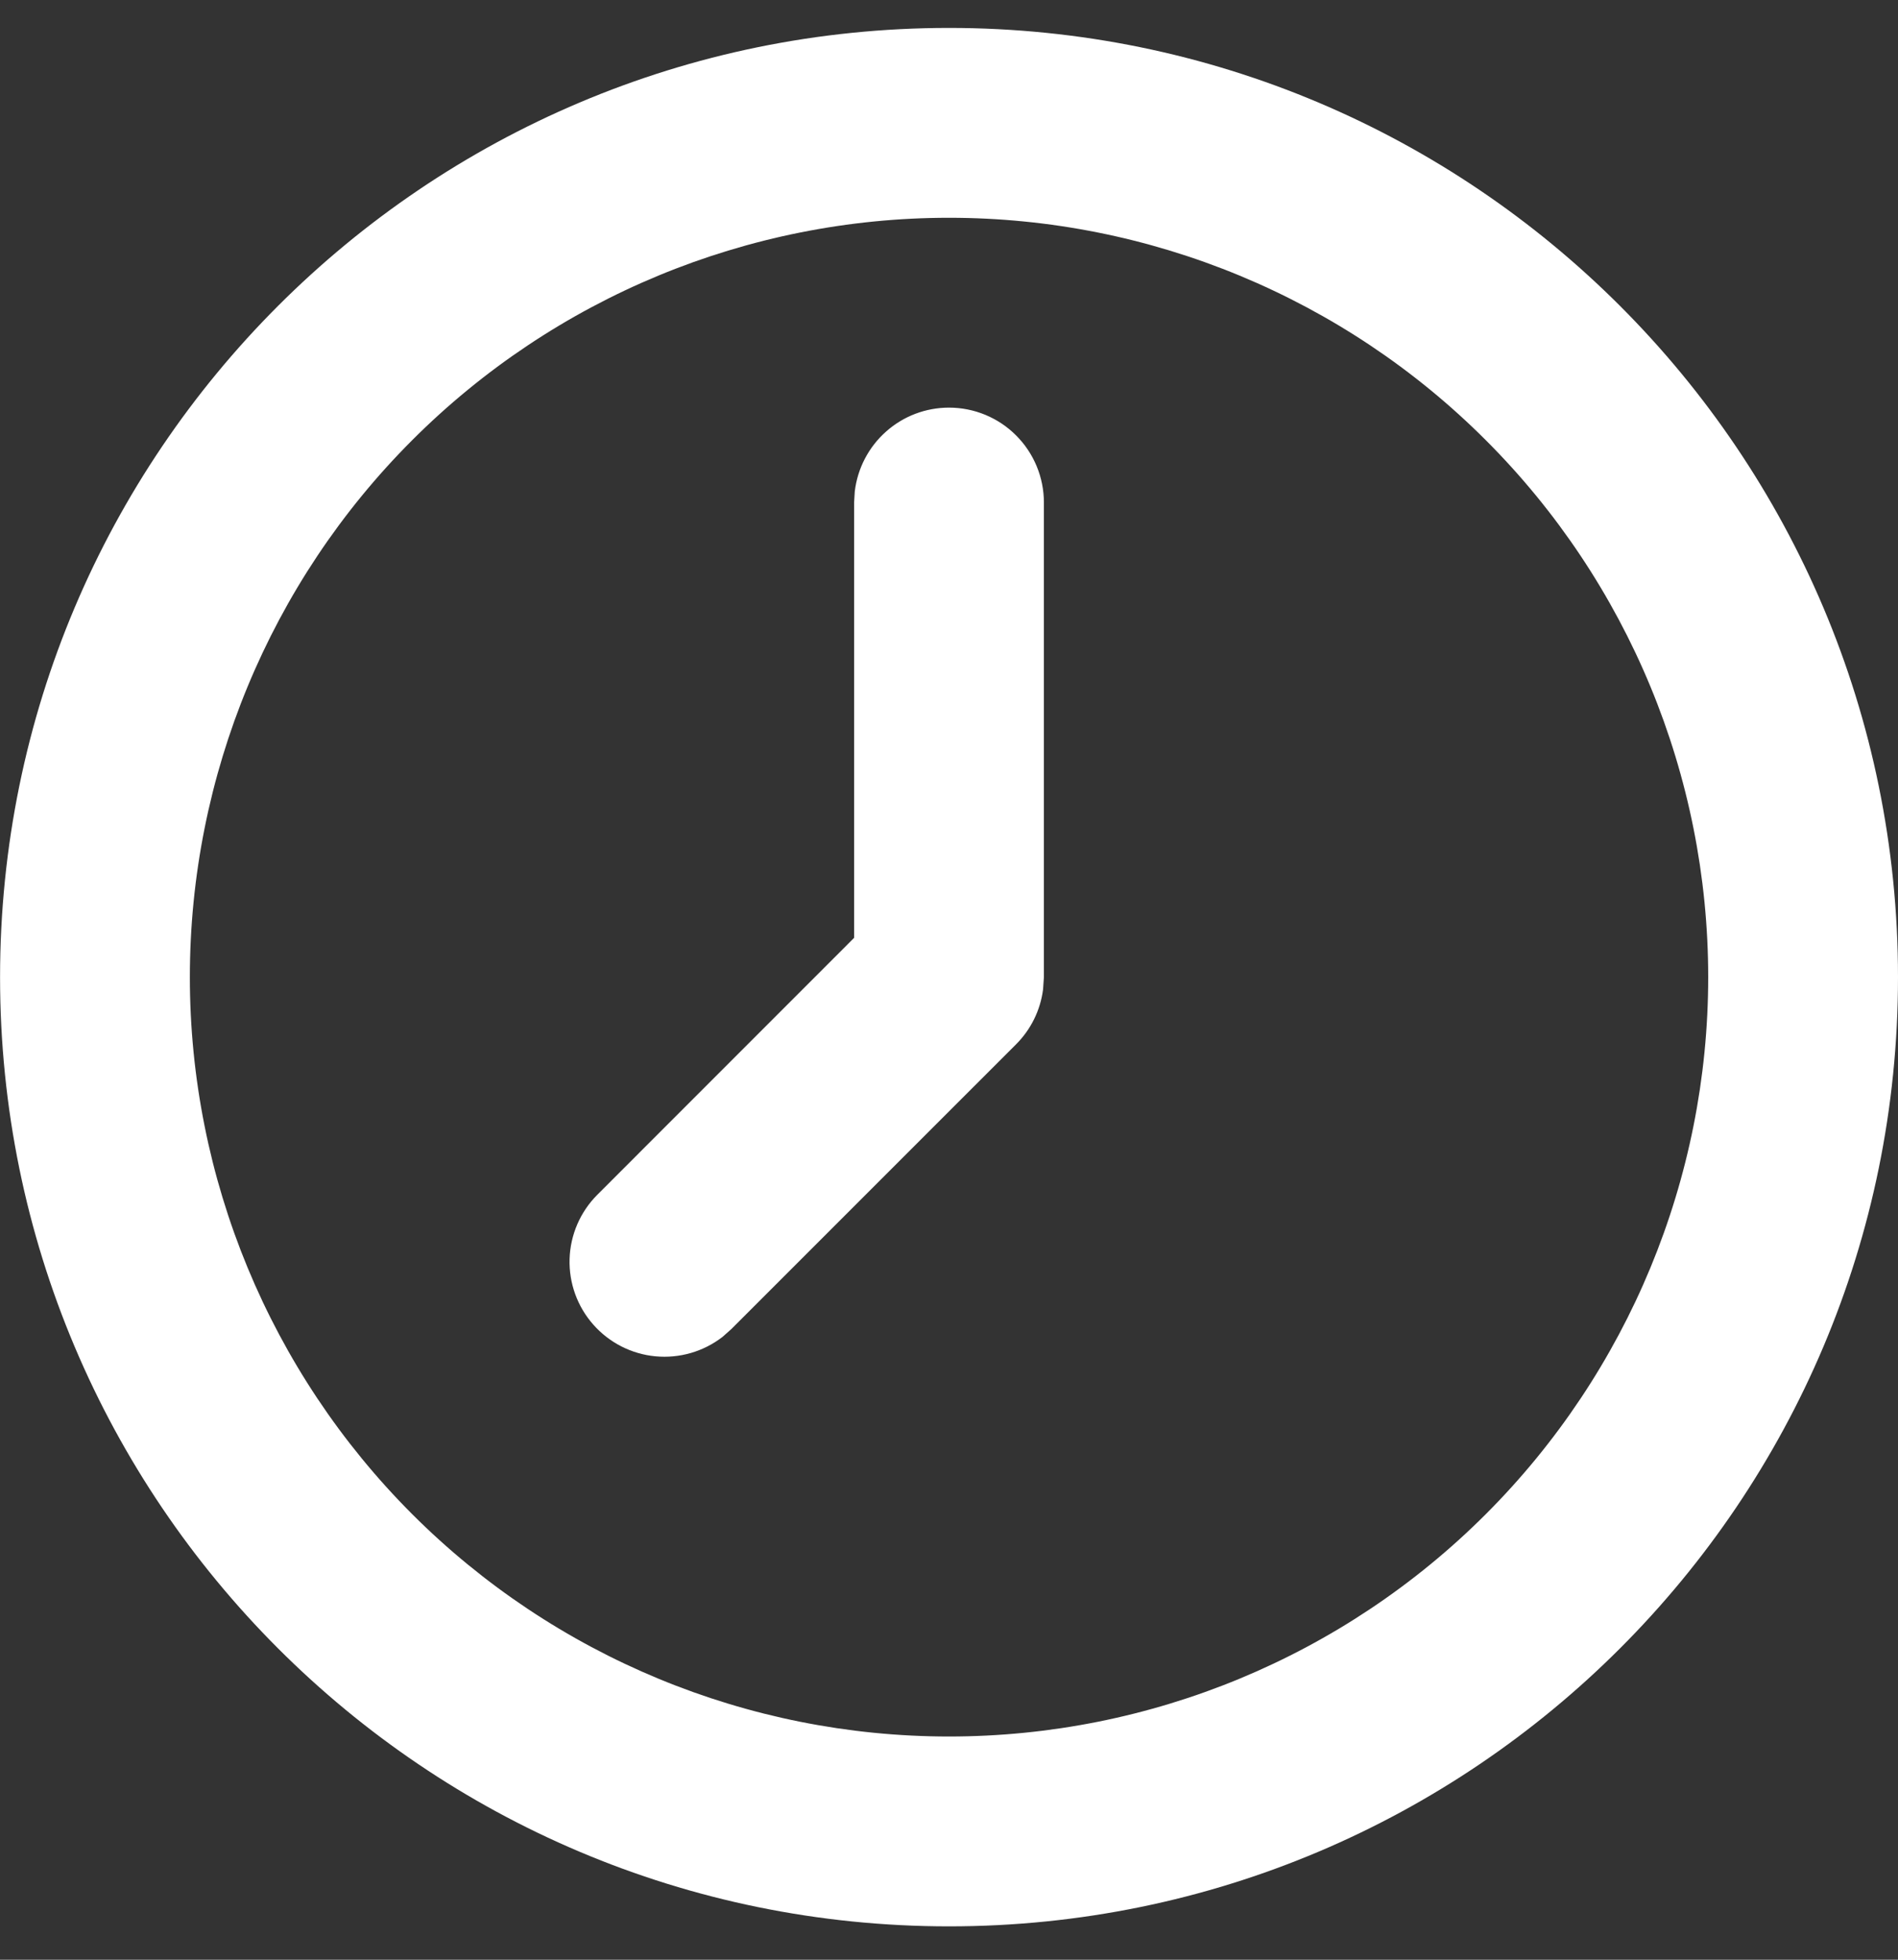 <?xml version="1.0" encoding="UTF-8"?> <svg xmlns="http://www.w3.org/2000/svg" width="31" height="32" viewBox="0 0 31 32" fill="none"><rect x="0" y="0" width="31" height="32" fill="#333333" stroke="none"/><path d="M15.5 0.456C6.94 0.456 0.001 7.395 0.001 15.956C0.001 24.516 6.94 31.455 15.5 31.455C24.061 31.455 31 24.516 31 15.956C31 7.395 24.061 0.456 15.5 0.456ZM15.5 3.556C18.789 3.556 21.943 4.862 24.268 7.188C26.594 9.513 27.9 12.667 27.9 15.956C27.9 19.244 26.594 22.398 24.268 24.724C21.943 27.049 18.789 28.355 15.5 28.355C12.212 28.355 9.058 27.049 6.732 24.724C4.407 22.398 3.101 19.244 3.101 15.956C3.101 12.667 4.407 9.513 6.732 7.188C9.058 4.862 12.212 3.556 15.5 3.556ZM15.5 6.656C15.121 6.656 14.754 6.795 14.471 7.048C14.187 7.3 14.006 7.648 13.961 8.025L13.95 8.206V15.314L9.755 19.51C9.477 19.789 9.315 20.163 9.303 20.557C9.291 20.95 9.429 21.334 9.69 21.629C9.95 21.924 10.313 22.11 10.706 22.147C11.098 22.184 11.489 22.071 11.801 21.83L11.946 21.701L16.596 17.052C16.837 16.811 16.992 16.497 17.036 16.159L17.05 15.956V8.206C17.05 7.795 16.887 7.401 16.596 7.11C16.306 6.819 15.911 6.656 15.5 6.656Z" fill="white"></path></svg> 